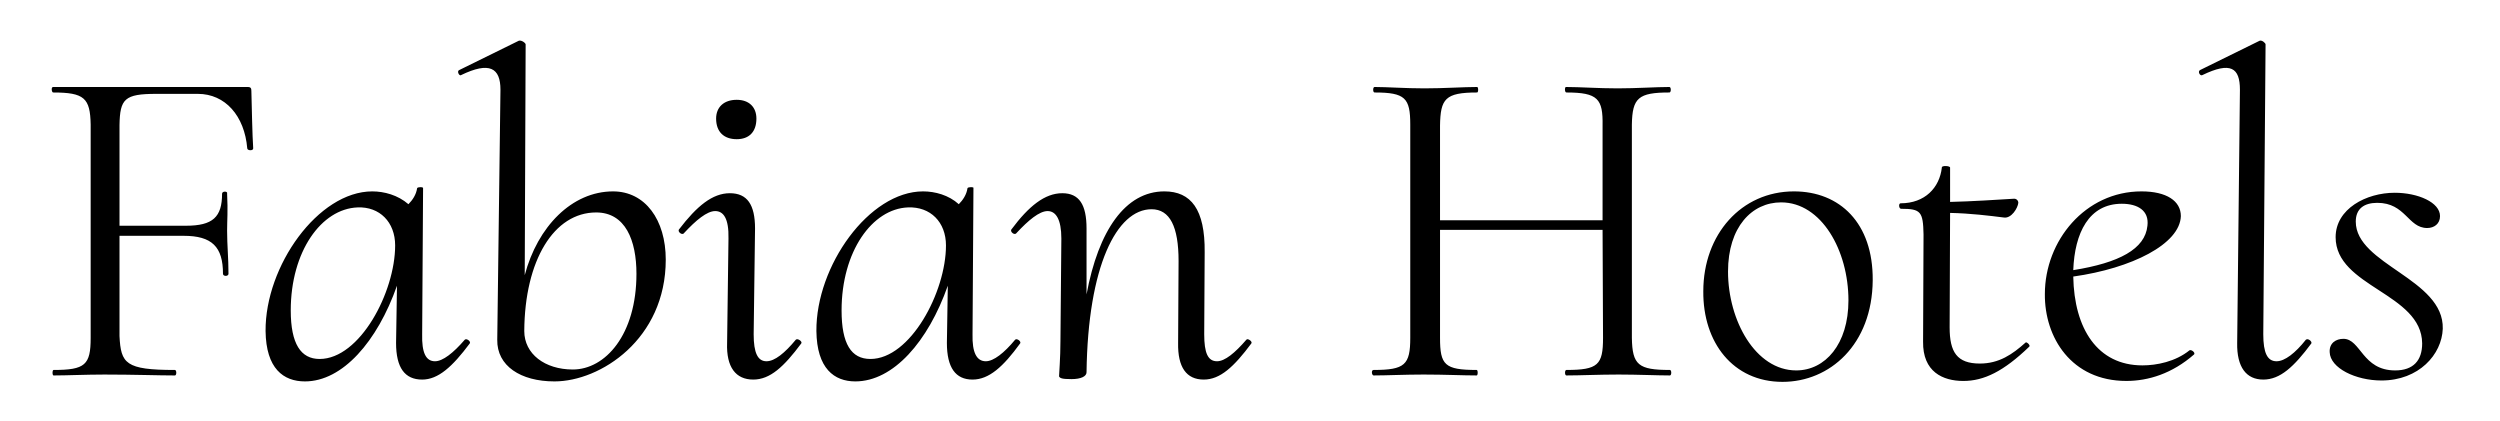 <svg xmlns="http://www.w3.org/2000/svg" viewBox="0 0 546 92" width="546" height="92"><title>New Project</title><style>		.s0 { fill: #000000 } 	</style><path id="Fabian Hotels" class="s0" aria-label="Fabian Hotels" d="m54.9 19.9c0-0.6-0.1-0.9-0.8-0.9h-42.5c-0.5 0-0.3 1.2 0 1.2 6.8 0 8.1 1.2 8.2 7v46.6c0 5.9-1.2 7-8.1 7-0.3 0-0.3 1.2 0 1.2 3 0 7-0.2 11.1-0.2 6.5 0 11.7 0.2 15.4 0.2 0.4 0 0.4-1.2 0-1.2-10.8 0-11.8-1.4-12.1-7.4v-21.9h14c6.2 0 8.6 2.4 8.6 8.3 0 0.6 1.2 0.6 1.2 0 0-3.5-0.3-6.2-0.3-9.4 0-2.4 0.2-4.2 0-8.1 0.2-0.6-1.1-0.6-1.1 0 0 5.1-2 7-7.9 7h-14.5v-22c0.1-5.7 1.1-6.8 8-6.8h9.1c6 0 10.2 4.8 10.8 11.9 0 0.5 1.3 0.6 1.3 0-0.2-2.9-0.3-8.8-0.4-12.5zm46.6 54.3c-2.5 2.9-4.8 4.7-6.5 4.7-2 0-2.9-1.9-2.8-5.9l0.2-31.9c0.1-0.3-1.2-0.3-1.3 0-0.2 1.4-1 2.6-1.9 3.5-2.3-2-5.3-2.8-7.9-2.8-11.8 0-23.4 16.3-23.3 30.5 0.1 8.2 3.9 11 8.6 11 8.2 0 15.8-8.7 20.1-20.9l-0.2 12.5c0 5.4 1.9 8 5.7 8 3.5 0 6.6-2.8 10.4-7.9 0.3-0.4-0.7-1.2-1.1-0.8zm-31.7 4.2c-4.1 0-6.3-3.3-6.3-10.6 0-12.9 6.7-22.2 14.6-22.5 4.8-0.2 8.2 3.2 8.2 8.3 0 10.2-7.7 24.8-16.5 24.8zm64.1-36.6c-9 0-16.5 7.7-19.3 18.3l0.2-50.4c0-0.3-0.9-1-1.5-0.8l-13 6.4c-0.6 0.2 0 1.4 0.4 1.1 6.2-3 8.6-1.6 8.6 3.2l-0.7 54.6c-0.1 5.7 5.1 9.1 12.5 9.1 10 0 24.3-9.2 24.3-26.6 0-8.7-4.5-14.9-11.5-14.9zm-8.8 38.9c-6.1 0-10.6-3.4-10.6-8.4 0.1-15.5 6.5-25.9 15.7-25.9 6.4 0 8.8 6.1 8.8 13.4 0 13.3-6.8 20.9-13.9 20.9zm35.8-50.3c2.7 0 4.3-1.6 4.3-4.5 0-2.5-1.6-4.1-4.3-4.1-2.8 0-4.5 1.6-4.5 4.1 0 2.9 1.7 4.5 4.5 4.5zm3.6 52.5c3.7 0 6.7-2.8 10.5-7.9 0.3-0.4-0.8-1.2-1.2-0.8-2.4 2.9-4.6 4.7-6.4 4.7-1.9 0-2.8-1.8-2.8-5.9l0.3-23.1c0-5.2-1.7-7.7-5.5-7.7-3.8 0-7.2 2.8-11.1 7.9-0.4 0.5 0.7 1.4 1.1 0.8 2.6-2.8 5-4.8 6.8-4.8 1.8 0 3 1.6 2.9 6l-0.3 22.8c-0.2 5.3 1.9 8 5.7 8zm57.2-8.7c-2.4 2.9-4.7 4.7-6.4 4.7-2 0-3-1.9-2.9-5.9l0.2-31.9c0.2-0.3-1.2-0.3-1.3 0-0.2 1.4-1 2.6-1.9 3.5-2.2-2-5.2-2.8-7.8-2.8-11.8 0-23.4 16.3-23.3 30.5 0.1 8.2 3.9 11 8.5 11 8.3 0 15.9-8.7 20.2-20.9l-0.2 12.5c0 5.4 1.9 8 5.6 8 3.6 0 6.7-2.8 10.4-7.9 0.3-0.4-0.7-1.2-1.1-0.8zm-31.6 4.2c-4.2 0-6.3-3.3-6.3-10.6 0-12.9 6.7-22.2 14.5-22.5 4.9-0.2 8.3 3.2 8.3 8.3 0 10.2-7.8 24.8-16.5 24.8zm82.1-4.2c-2.5 2.9-4.7 4.7-6.4 4.7-2 0-2.8-1.8-2.8-5.9l0.1-17.9c0.1-9.4-3-13.3-8.8-13.3-8.5 0-14.4 8.5-17 22.5v-14.4c0-5.2-1.6-7.7-5.3-7.7-3.8 0-7.3 2.8-11.1 7.9-0.4 0.5 0.7 1.4 1.1 0.8 2.6-2.8 5-4.8 6.8-4.8 1.8 0 3 1.8 3 6l-0.2 22.4c0 3.6-0.3 7.2-0.3 7.7 0.2 0.4 0.6 0.6 2.7 0.6 2.1 0 3.3-0.6 3.3-1.5 0.3-23.2 6.6-35.6 14.2-35.6 4 0 5.9 3.8 5.9 11.3l-0.1 17.9c-0.1 5.3 1.8 8 5.6 8 3.6 0 6.6-2.8 10.4-7.9 0.3-0.4-0.8-1.2-1.1-0.8zm92.5 6.6c-6.9 0-8.2-1.1-8.3-7v-46.6c0.1-5.8 1.4-7 8.2-7 0.4 0 0.4-1.2 0-1.2-2.9 0-7.2 0.3-11.3 0.3-4.3 0-8.2-0.3-11.3-0.3-0.3 0-0.3 1.2 0.1 1.2 6.9 0 8 1.4 7.9 7.2v20.7h-35.5v-20.7c0.1-5.8 1.1-7.2 8.1-7.2 0.3 0 0.3-1.2 0-1.2-3 0-7.2 0.3-11.5 0.3-4.2 0-8.1-0.3-10.9-0.3-0.4 0-0.4 1.2 0 1.2 6.7 0 7.8 1.2 7.8 7v46.6c0 5.9-1.2 7-8 7-0.6 0-0.4 1.2 0 1.2 2.9 0 6.8-0.2 10.9-0.2 4.7 0 8.5 0.2 11.6 0.2 0.3 0 0.3-1.2 0-1.2-7 0-8-1.1-8-7v-23.6h35.5l0.1 23.6c0 5.9-1.1 7-8 7-0.4 0-0.4 1.2 0 1.2 3.1 0 7.1-0.2 11.4-0.2 4.2 0 8.4 0.2 11.2 0.2 0.4 0 0.4-1.2 0-1.2zm24.6 2.6c10.3 0 19.6-8.1 19.7-22.2 0.1-12.5-7.2-19.4-17.2-19.4-11.5 0-19.8 9.4-19.8 21.8-0.1 11.2 6.5 19.8 17.3 19.8zm3-2.5c-8.9 0-14.9-10.9-14.9-21.6 0-9.7 5.2-15.1 11.6-15.1 8.8 0 14.7 10.5 14.7 21.4 0 9.6-5.1 15.3-11.4 15.3zm50.1-6.1c-2.9 2.6-5.8 4.6-10 4.6-5 0-6.6-2.5-6.6-7.9l0.1-25c4.5 0.1 8.5 0.6 11.7 1 1.7 0.3 3.1-2.1 3.2-3.2 0-0.5-0.4-0.9-0.9-0.9-3.3 0.2-9.4 0.6-14 0.7v-7.5c0-0.4-1.9-0.5-1.8 0-0.5 4.4-3.7 7.8-9 7.8-0.5 0-0.4 1.2 0.1 1.2 4.3 0 4.8 0.6 4.9 5.6l-0.1 23.4c-0.1 6.6 4.3 8.6 8.8 8.6 4.5 0 8.8-2.1 14.4-7.5 0.3-0.3-0.6-1.1-0.8-0.9zm35.8 1.7c-3.1 2.5-7.2 3.3-10.3 3.3-9.8 0-14.9-8-15.1-19.4 12.8-1.8 23.3-7.1 23.5-13.2 0-3.3-3.1-5.4-8.6-5.4-12.3 0-21.1 10.8-21.1 22.4-0.1 9.5 5.8 19 17.8 19 4.8 0 10-1.6 14.8-5.8 0.3-0.4-0.6-1.1-1-0.9zm-14.8-32c3.5 0 6 1.5 5.6 4.8-0.5 5.1-6.2 8.1-16.2 9.7 0.3-8.1 3.4-14.5 10.6-14.5zm30.9 38.4c3.7 0 6.7-2.8 10.5-7.9 0.2-0.4-0.7-1.2-1.2-0.8-2.3 2.9-4.6 4.7-6.4 4.7-2 0-2.9-1.8-2.9-5.9l0.5-63.3c0-0.3-0.8-1-1.3-0.8l-13 6.4c-0.6 0.3 0 1.4 0.5 1.1 6.2-3 8.2-1.6 8.2 3.2l-0.6 55.3c-0.1 5.3 2 8 5.7 8zm25.8 0.2c8.2 0 13.2-5.7 13.4-11.3 0.3-10.9-19-14-19-23.4 0-2.8 1.8-4.1 4.7-4.1 6.2 0 6.7 5.5 10.9 5.5 1.5 0 2.8-0.9 2.8-2.6 0-3-4.8-5.1-9.9-5.1-6.2 0-12.9 3.5-12.9 9.7 0 10.9 18.8 12.2 18.9 23.2 0 3.7-1.9 5.9-5.9 5.9-7.2 0-7.5-6.9-11.3-6.9-1.6 0-3.1 0.9-3 2.9 0.1 3.5 5.7 6.2 11.3 6.2z"></path></svg>